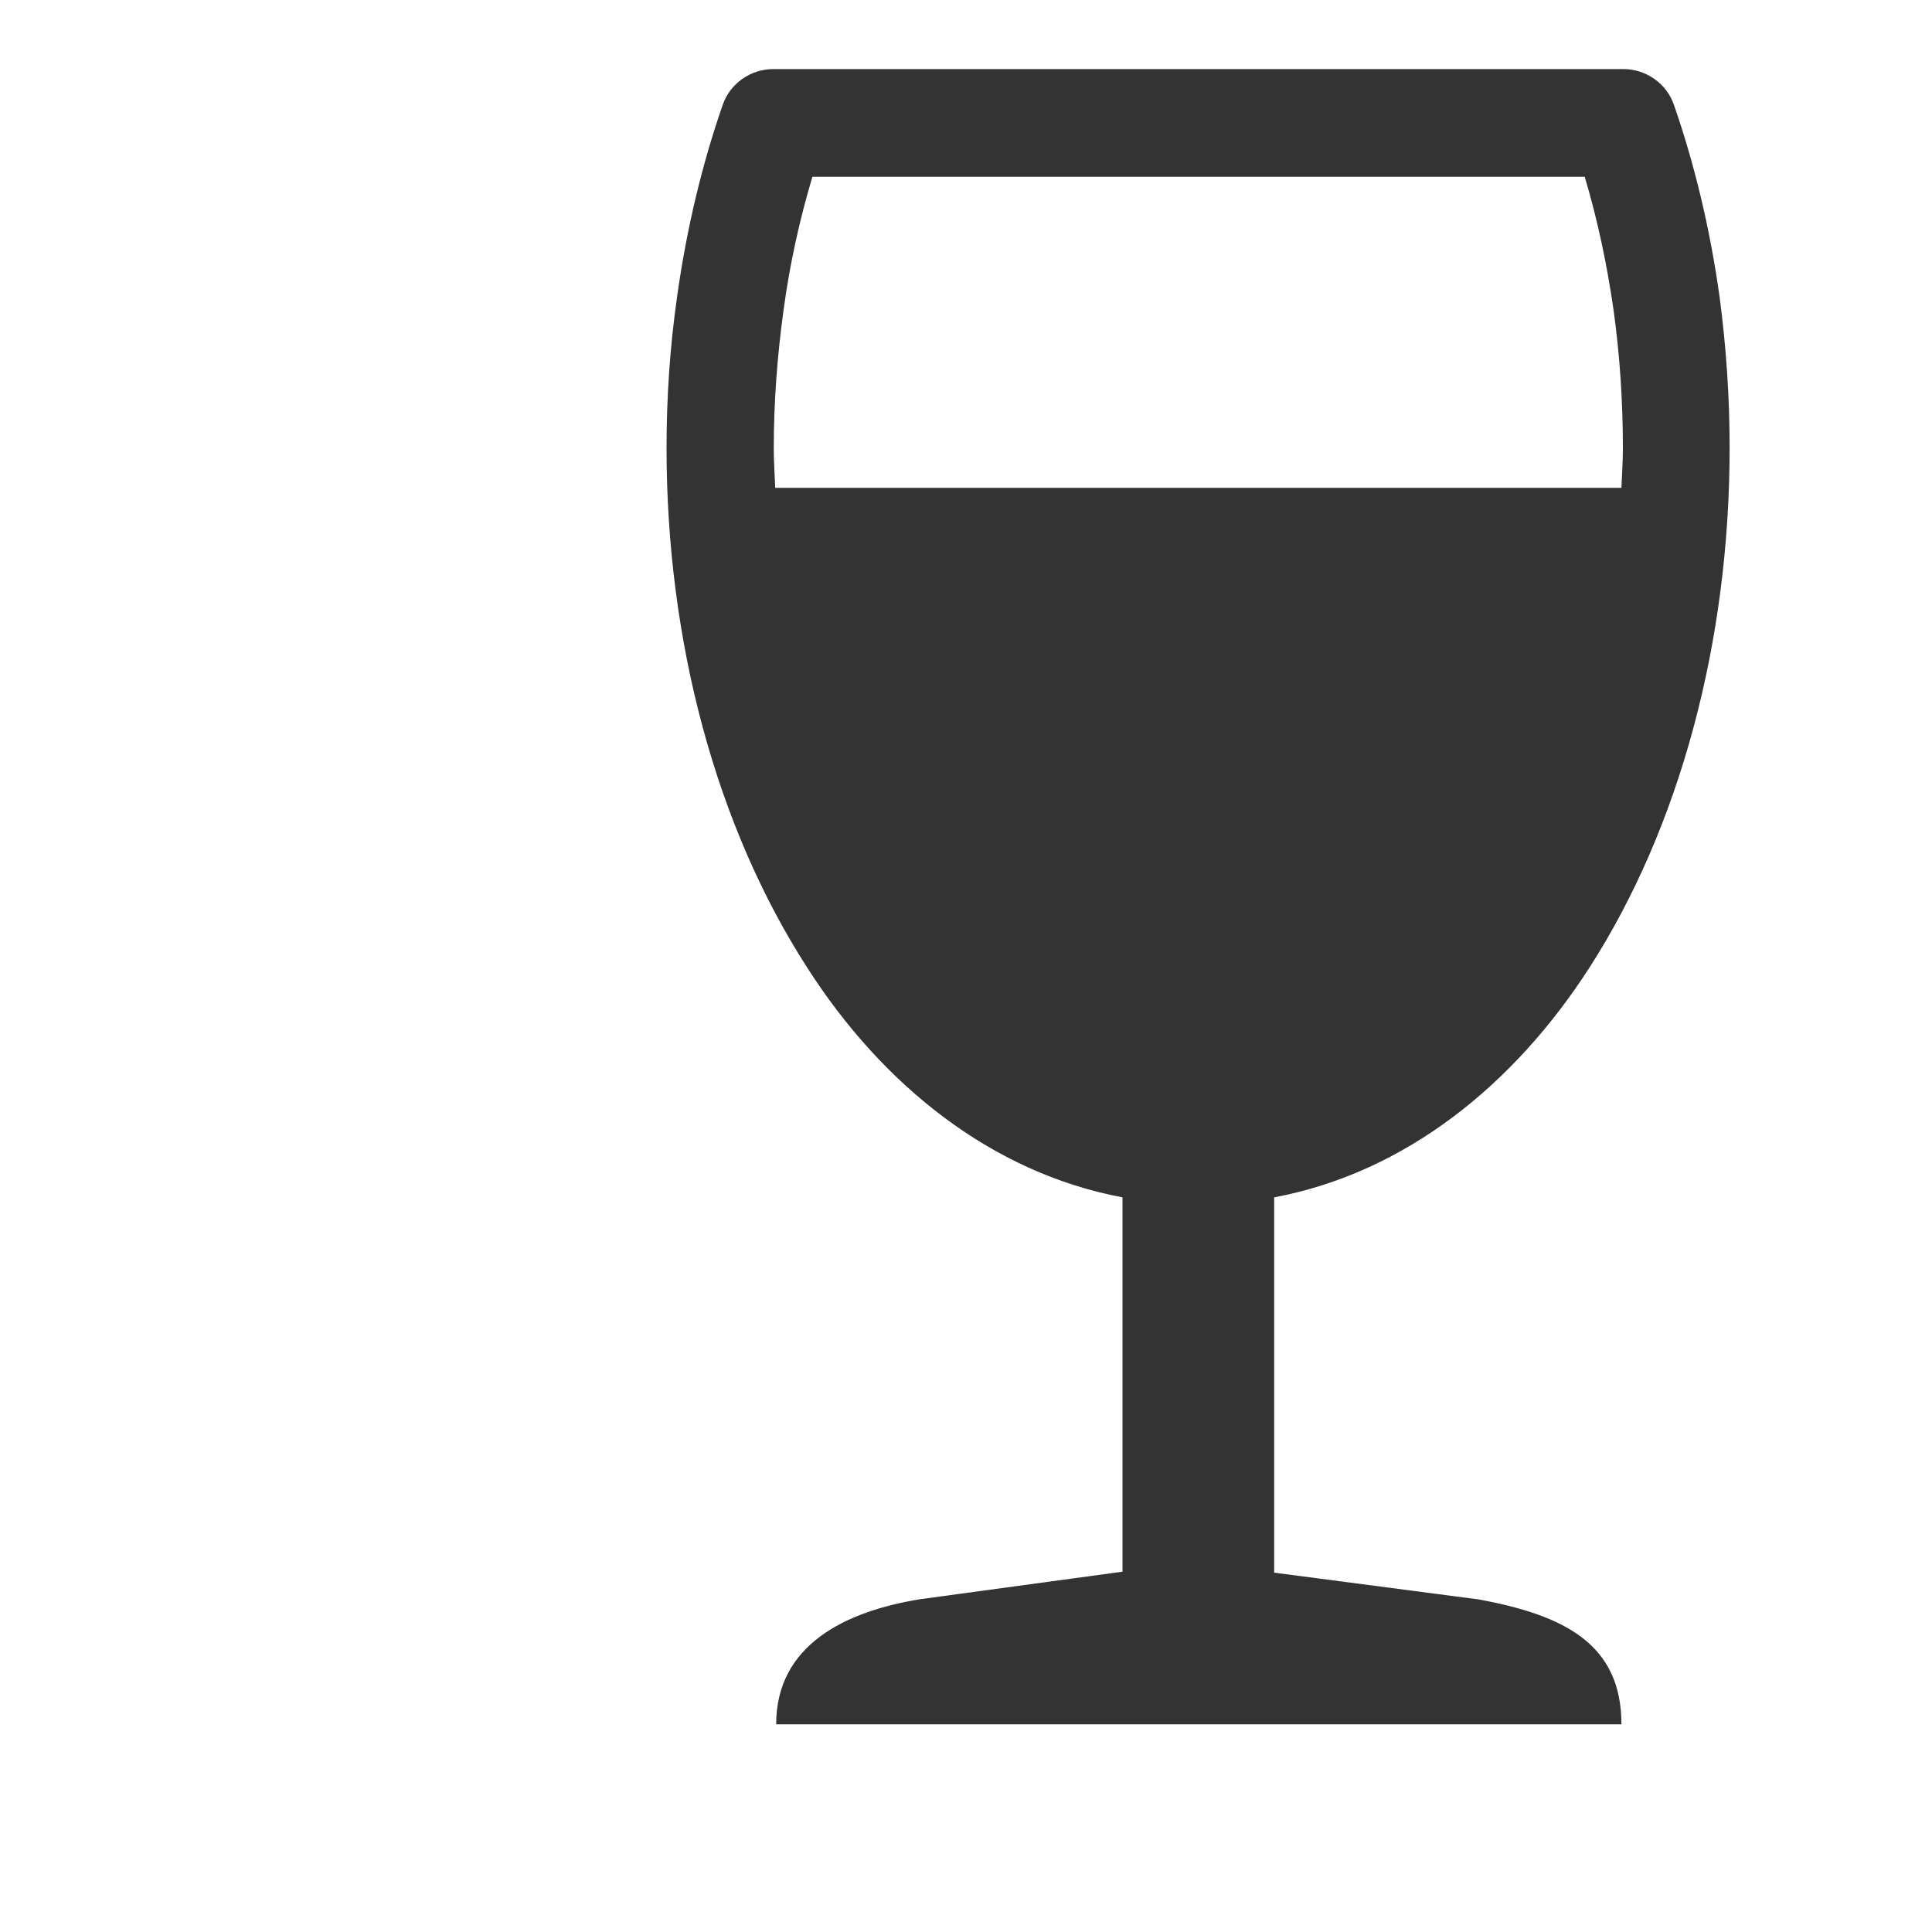 <?xml version="1.0" encoding="UTF-8"?><svg id="a" xmlns="http://www.w3.org/2000/svg" viewBox="0 0 40 40"><defs><style>.b{fill:none;}.c{fill:#333;} #a{max-width:40px;}</style></defs><rect class="b" width="40" height="40"/><path class="c" d="M30.58,33.11l-4.2-.55v-7.77c2.71-.51,4.96-2.32,6.53-4.76,1.87-2.91,2.9-6.74,2.9-10.76,0-1.04-.07-2.09-.21-3.14-.2-1.42-.52-2.74-.94-3.95-.15-.45-.58-.75-1.05-.75H16.01c-.47,0-.9,.3-1.05,.75-.42,1.21-.74,2.53-.94,3.95-.15,1.05-.22,2.1-.22,3.14,0,4.02,1.03,7.84,2.91,10.76,1.56,2.44,3.82,4.25,6.53,4.76v7.75l-4.19,.57c-1.54,.25-2.98,.94-2.98,2.59h17.5c0-1.65-1.16-2.26-2.98-2.59ZM16.22,6.44h0c.13-.98,.34-1.91,.6-2.78h15.99c.26,.87,.46,1.8,.6,2.78,.13,.94,.19,1.9,.19,2.84,0,.28-.02,.55-.03,.82H16.05c-.01-.27-.03-.54-.03-.82,0-.94,.07-1.89,.2-2.84Z"/></svg>